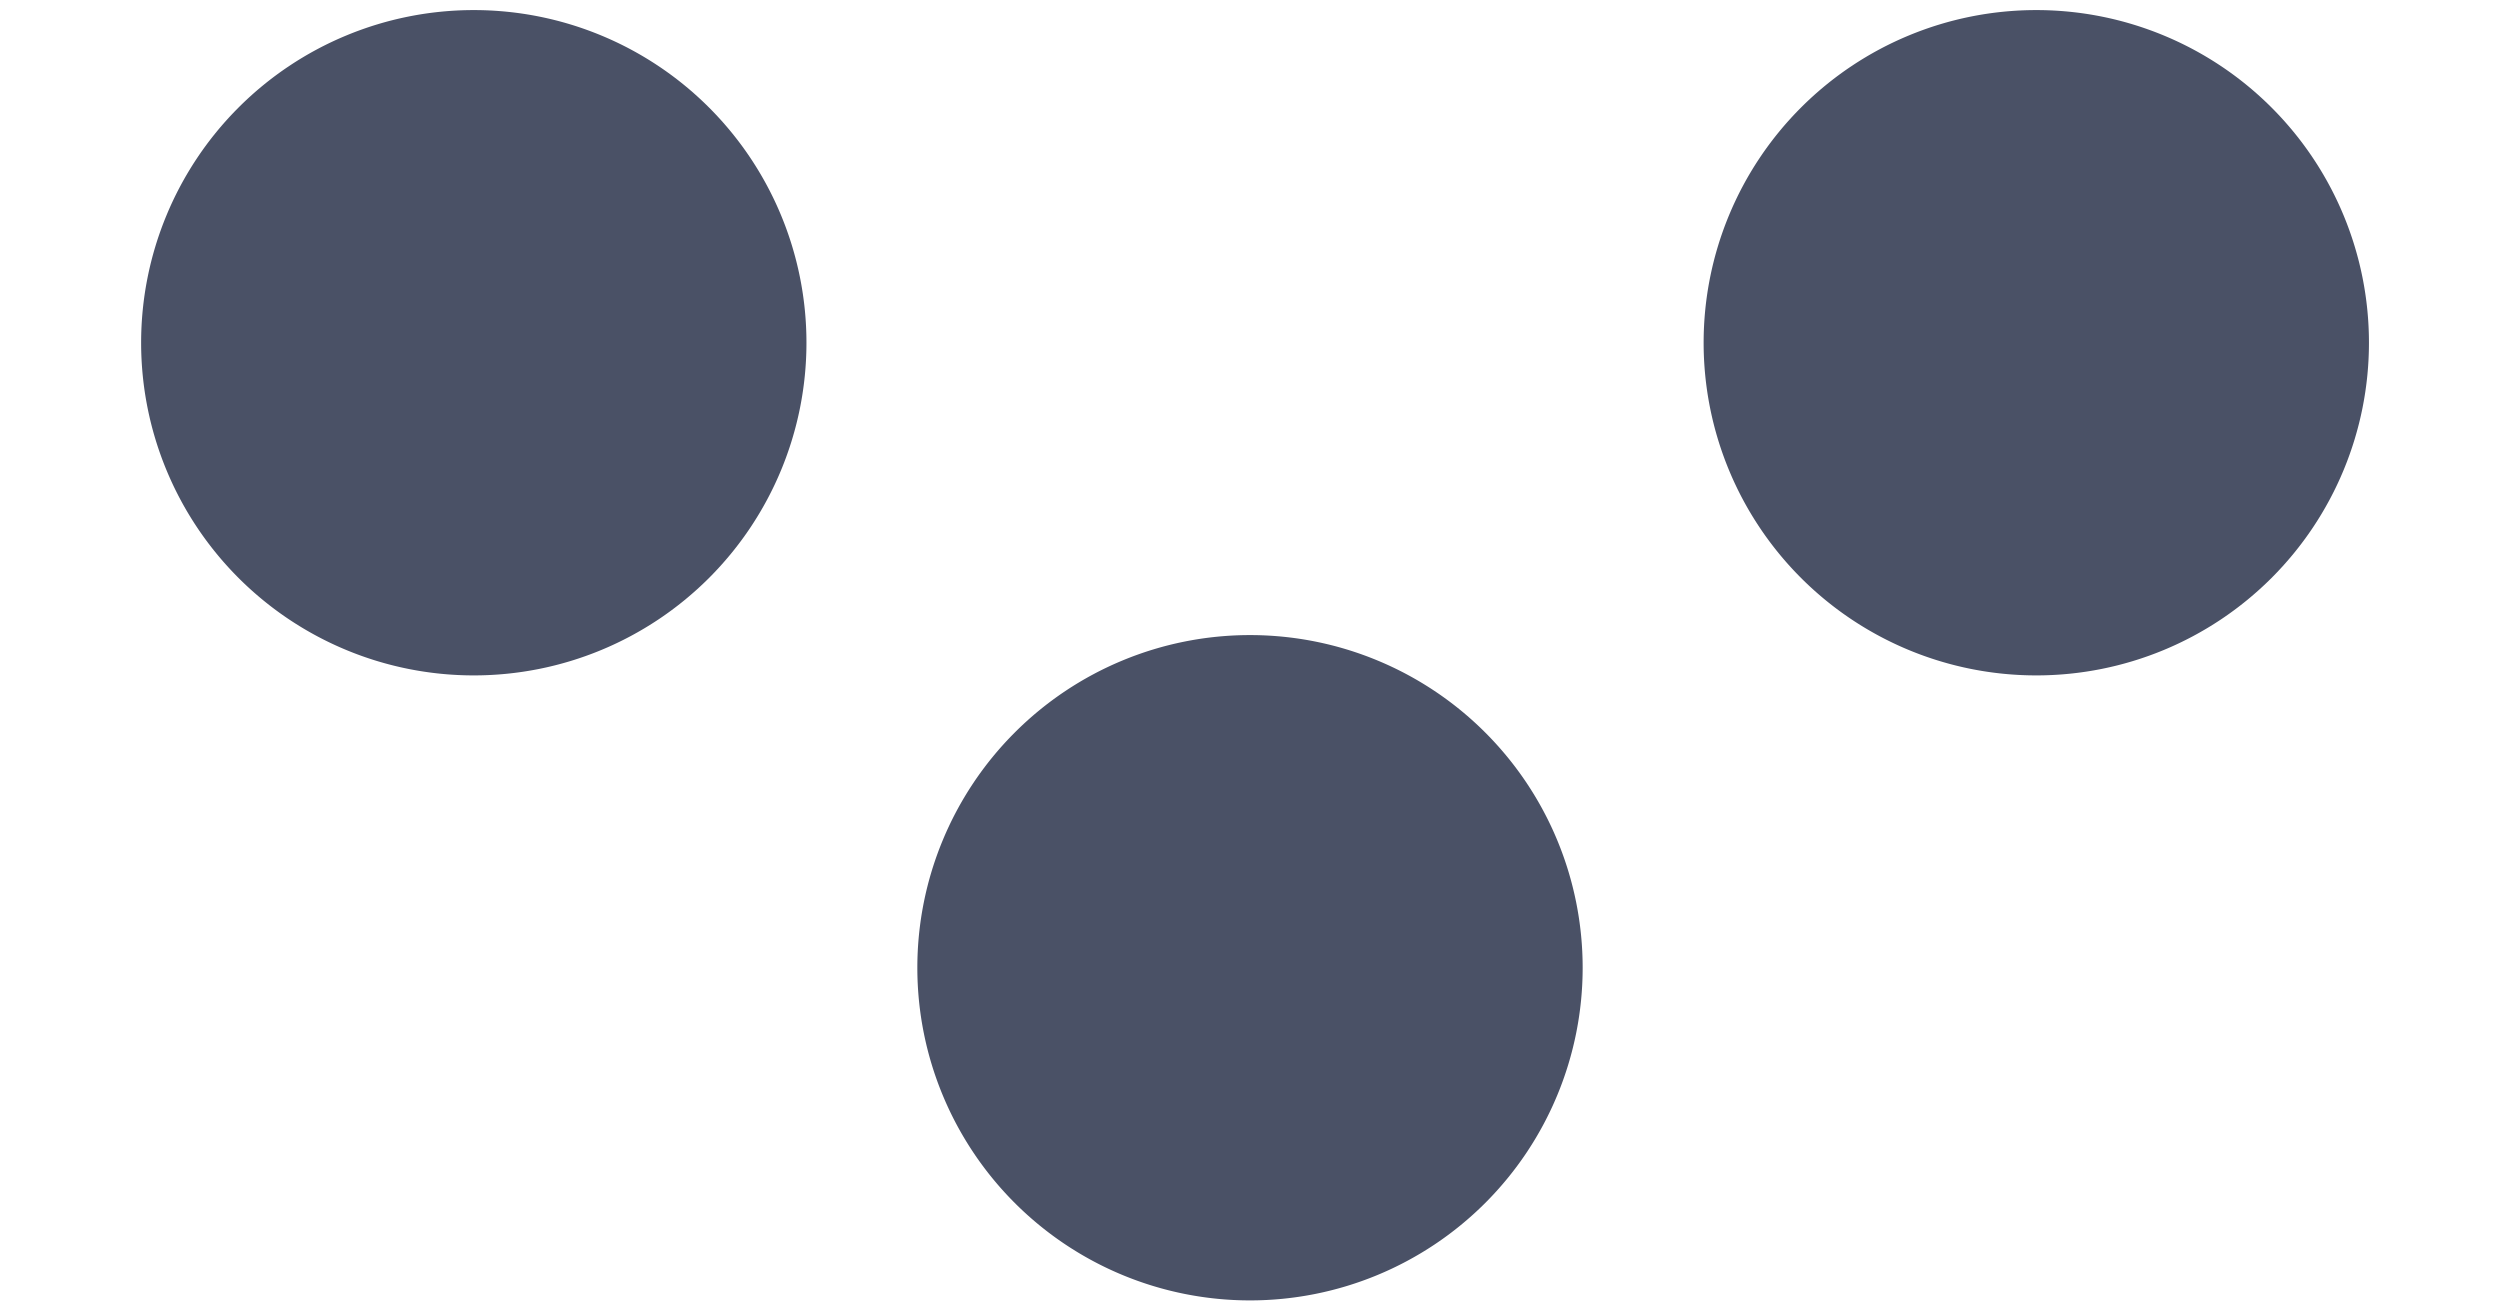 <svg id="c_capacity_p07.svg" xmlns="http://www.w3.org/2000/svg" width="248" height="130" viewBox="0 0 248 130">
  <defs>
    <style>
      .cls-1 {
        fill: #fff;
      }

      .cls-2 {
        fill: #4a5166;
        fill-rule: evenodd;
      }
    </style>
  </defs>
  <rect id="base" class="cls-1" width="248" height="130"/>
  <path id="fig" class="cls-2" d="M626,7667a33,33,0,1,1-33,33A33,33,0,0,1,626,7667Zm-78,62a33,33,0,1,1-33,33A33,33,0,0,1,548,7729Zm-77-62a33,33,0,1,1-33,33A33,33,0,0,1,471,7667Z" transform="translate(-424 -7666)"/>
</svg>
